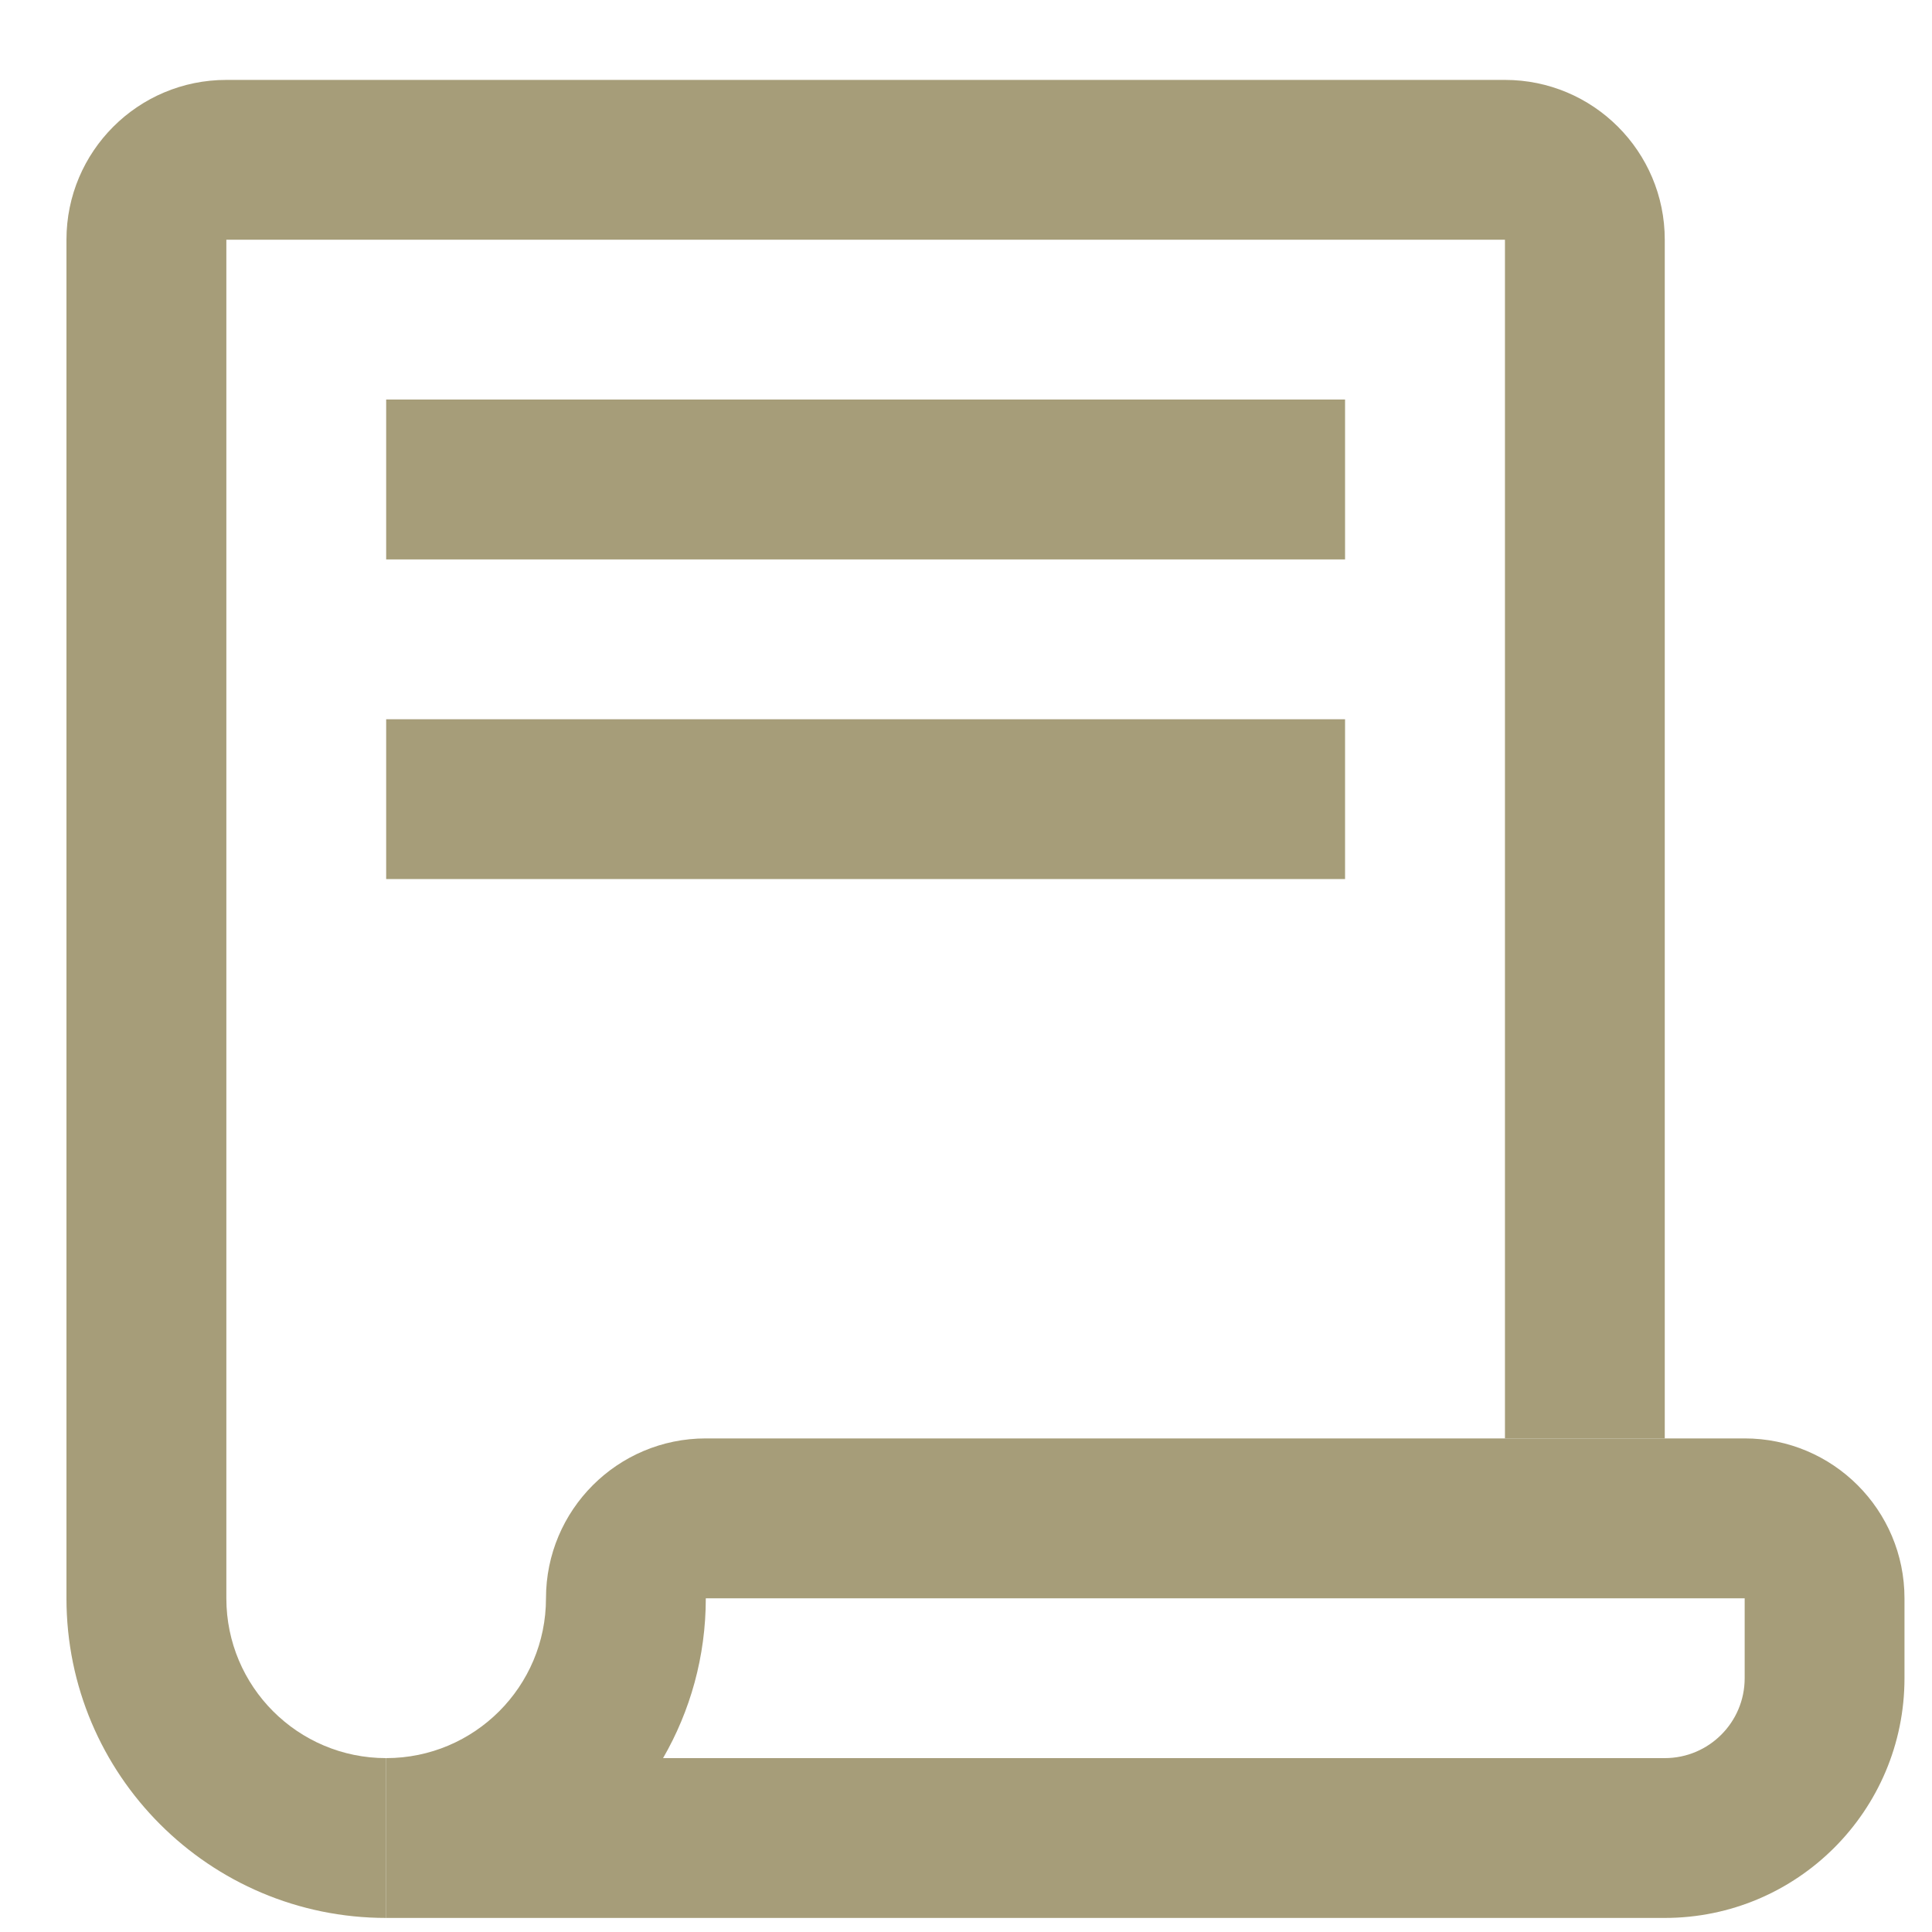<svg width="25" height="25" viewBox="0 0 25 25" fill="none" xmlns="http://www.w3.org/2000/svg">
<g clip-path="url(#clip0_7729_42320)">
<path d="M4.997 5.17H17.405V7.239H4.997V5.17Z" fill="#A69D79"/>
<path d="M4.997 9.307H17.405V11.375H4.997V9.307Z" fill="#A69D79"/>
<path d="M2.929 3.102H19.474V18.613H21.542V3.102C21.542 1.96 20.616 1.034 19.474 1.034H2.929C1.786 1.034 0.86 1.96 0.86 3.102V20.682C0.86 22.966 2.712 24.818 4.997 24.818V22.75C3.854 22.75 2.929 21.824 2.929 20.682V3.102Z" fill="#A69D79"/>
<path fill-rule="evenodd" clip-rule="evenodd" d="M4.997 22.75C6.139 22.75 7.065 21.824 7.065 20.682C7.065 19.539 7.991 18.613 9.133 18.613H22.576C23.718 18.613 24.644 19.539 24.644 20.682V21.716C24.644 23.429 23.255 24.818 21.542 24.818H4.997V22.75ZM8.58 22.75C8.932 22.141 9.133 21.435 9.133 20.682H22.576V21.716C22.576 22.287 22.113 22.75 21.542 22.75H8.58Z" fill="#A69D79"/>
</g>
<defs>
<clipPath id="clip0_7729_42320">
<rect width="24.818" height="24.818" fill="white"/>
</clipPath>
</defs>
</svg>
